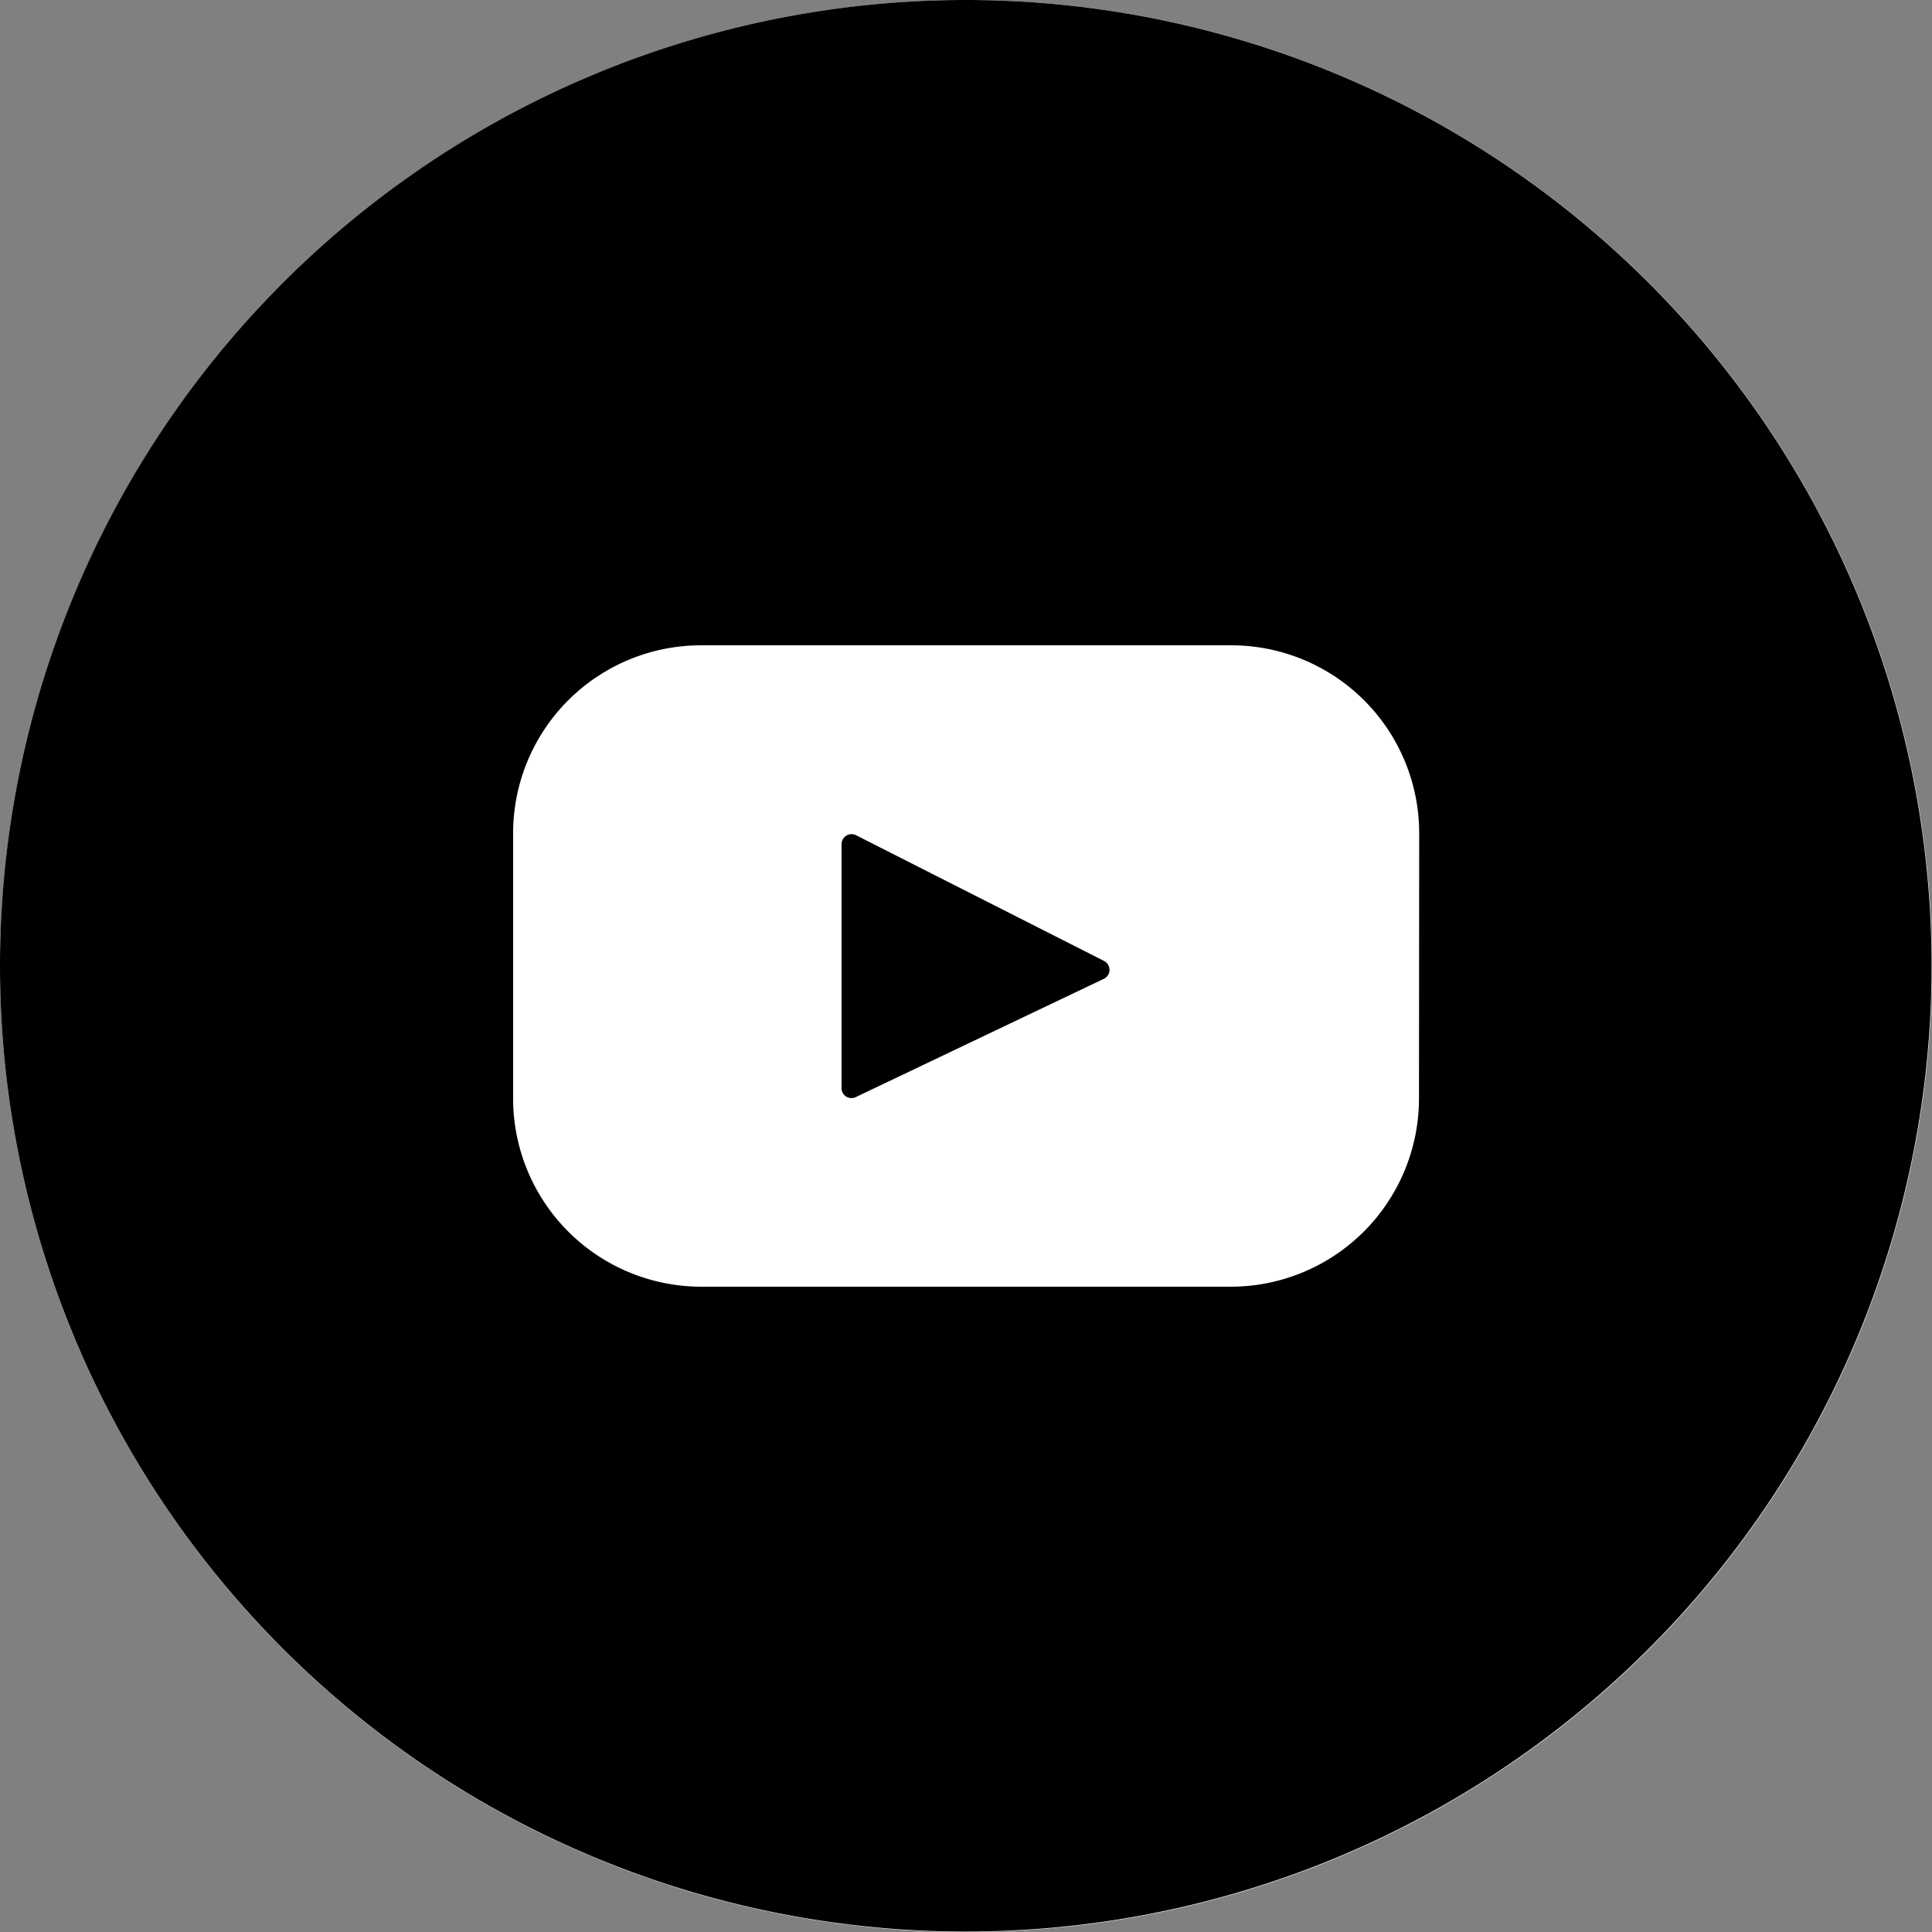 <?xml version="1.0" encoding="UTF-8"?>
<svg xmlns="http://www.w3.org/2000/svg" width="37.008" height="37.008" viewBox="0 0 37.008 37.008">
  <rect x="0" y="0" width="37.008" height="37.008" fill="#808080" stroke="none"/>
  <circle cx="18.504" cy="18.504" r="18.504" fill="#ffffffff"></circle>
  <path d="M21.141,18.751l-4.748,2.264a.19.19,0,0,1-.273-.172v-4.67A.192.192,0,0,1,16.4,16l4.746,2.406a.191.191,0,0,1,0,.343            M18.5,0a18.5,18.5,0,1,0,18.5,18.5A18.5,18.5,0,0,0,18.5,0m8.681,21.041a3.606,3.606,0,0,1-3.606,3.606H13.429a3.605,3.605,0,0,1-3.6-3.606V15.967            a3.6,3.6,0,0,1,3.6-3.606h10.15a3.6,3.6,0,0,1,3.606,3.606Z" fill="#000000ff"></path>
</svg>
